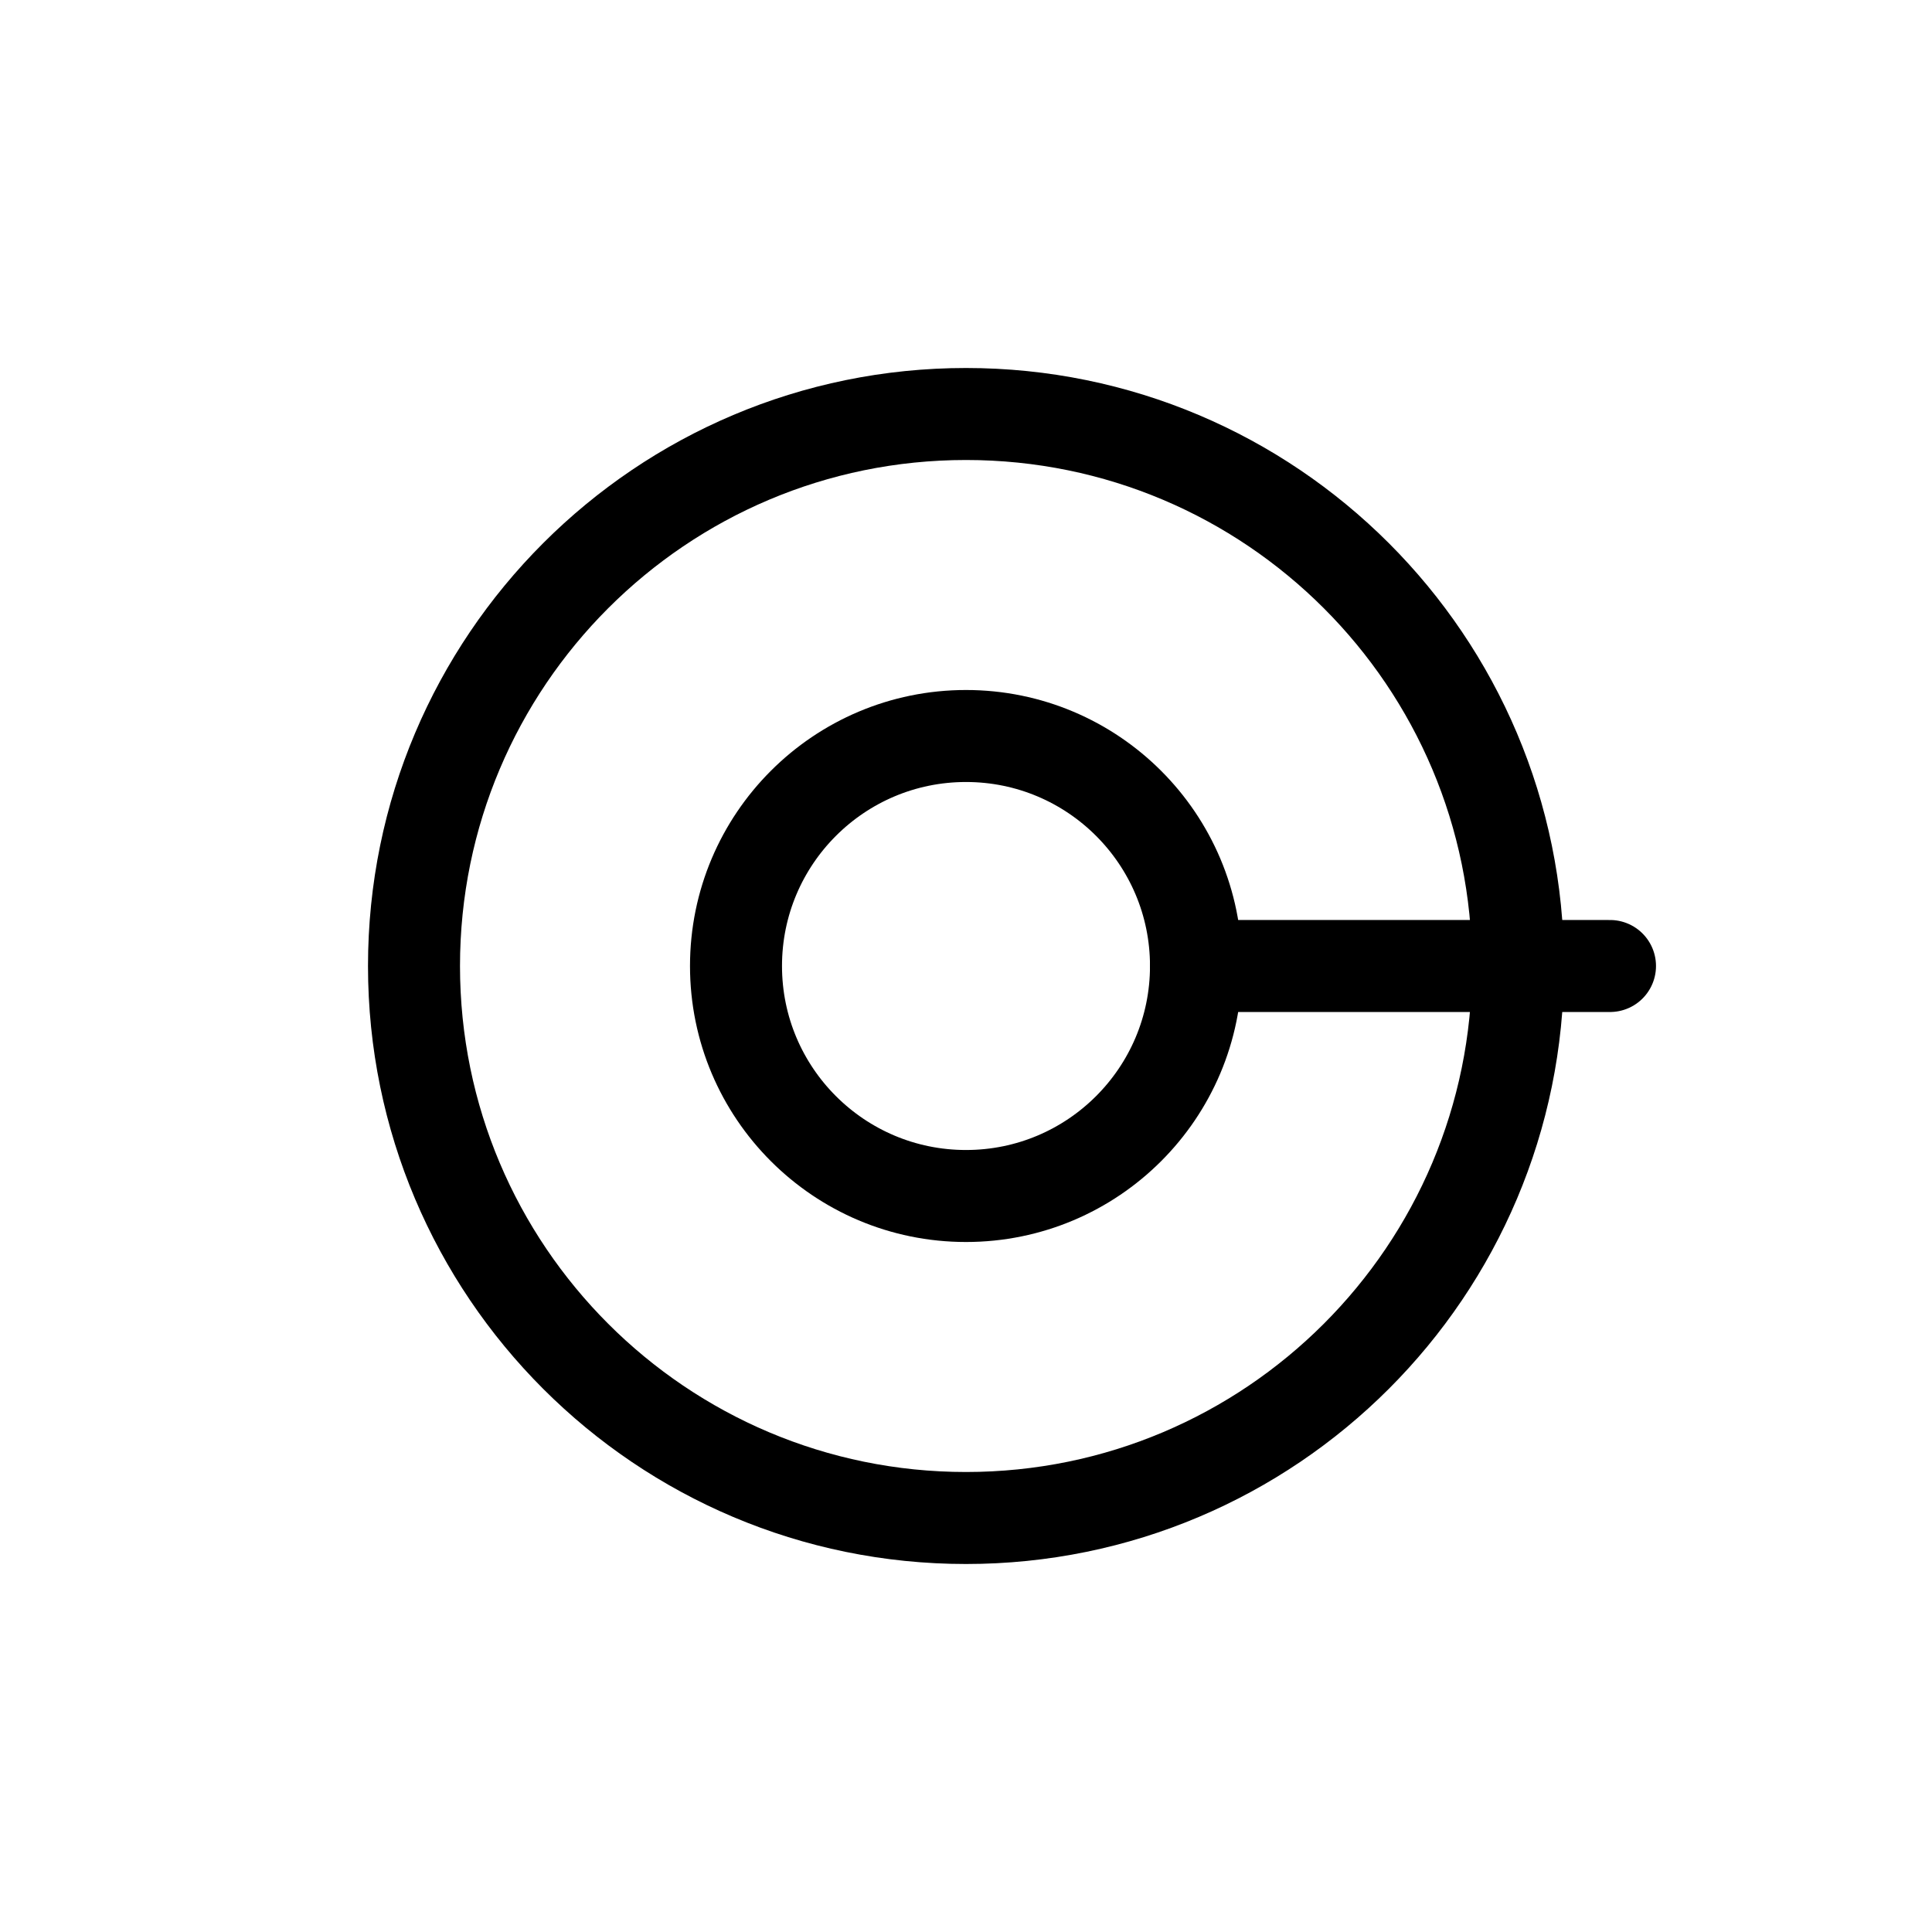 <svg width="42" height="42" viewBox="0 0 42 42" fill="none" xmlns="http://www.w3.org/2000/svg">
  <path d="M21 33C27.627 33 33 27.627 33 21C33 14.373 27.627 9 21 9C14.373 9 9 14.373 9 21C9 27.627 14.373 33 21 33Z" stroke="currentColor" stroke-width="2" stroke-linecap="round" stroke-linejoin="round"/>
  <path d="M21 26C23.761 26 26 23.761 26 21C26 18.239 23.761 16 21 16C18.239 16 16 18.239 16 21C16 23.761 18.239 26 21 26Z" stroke="currentColor" stroke-width="2" stroke-linecap="round" stroke-linejoin="round"/>
  <path d="M26 21H35" stroke="currentColor" stroke-width="2" stroke-linecap="round" stroke-linejoin="round"/>
</svg>
